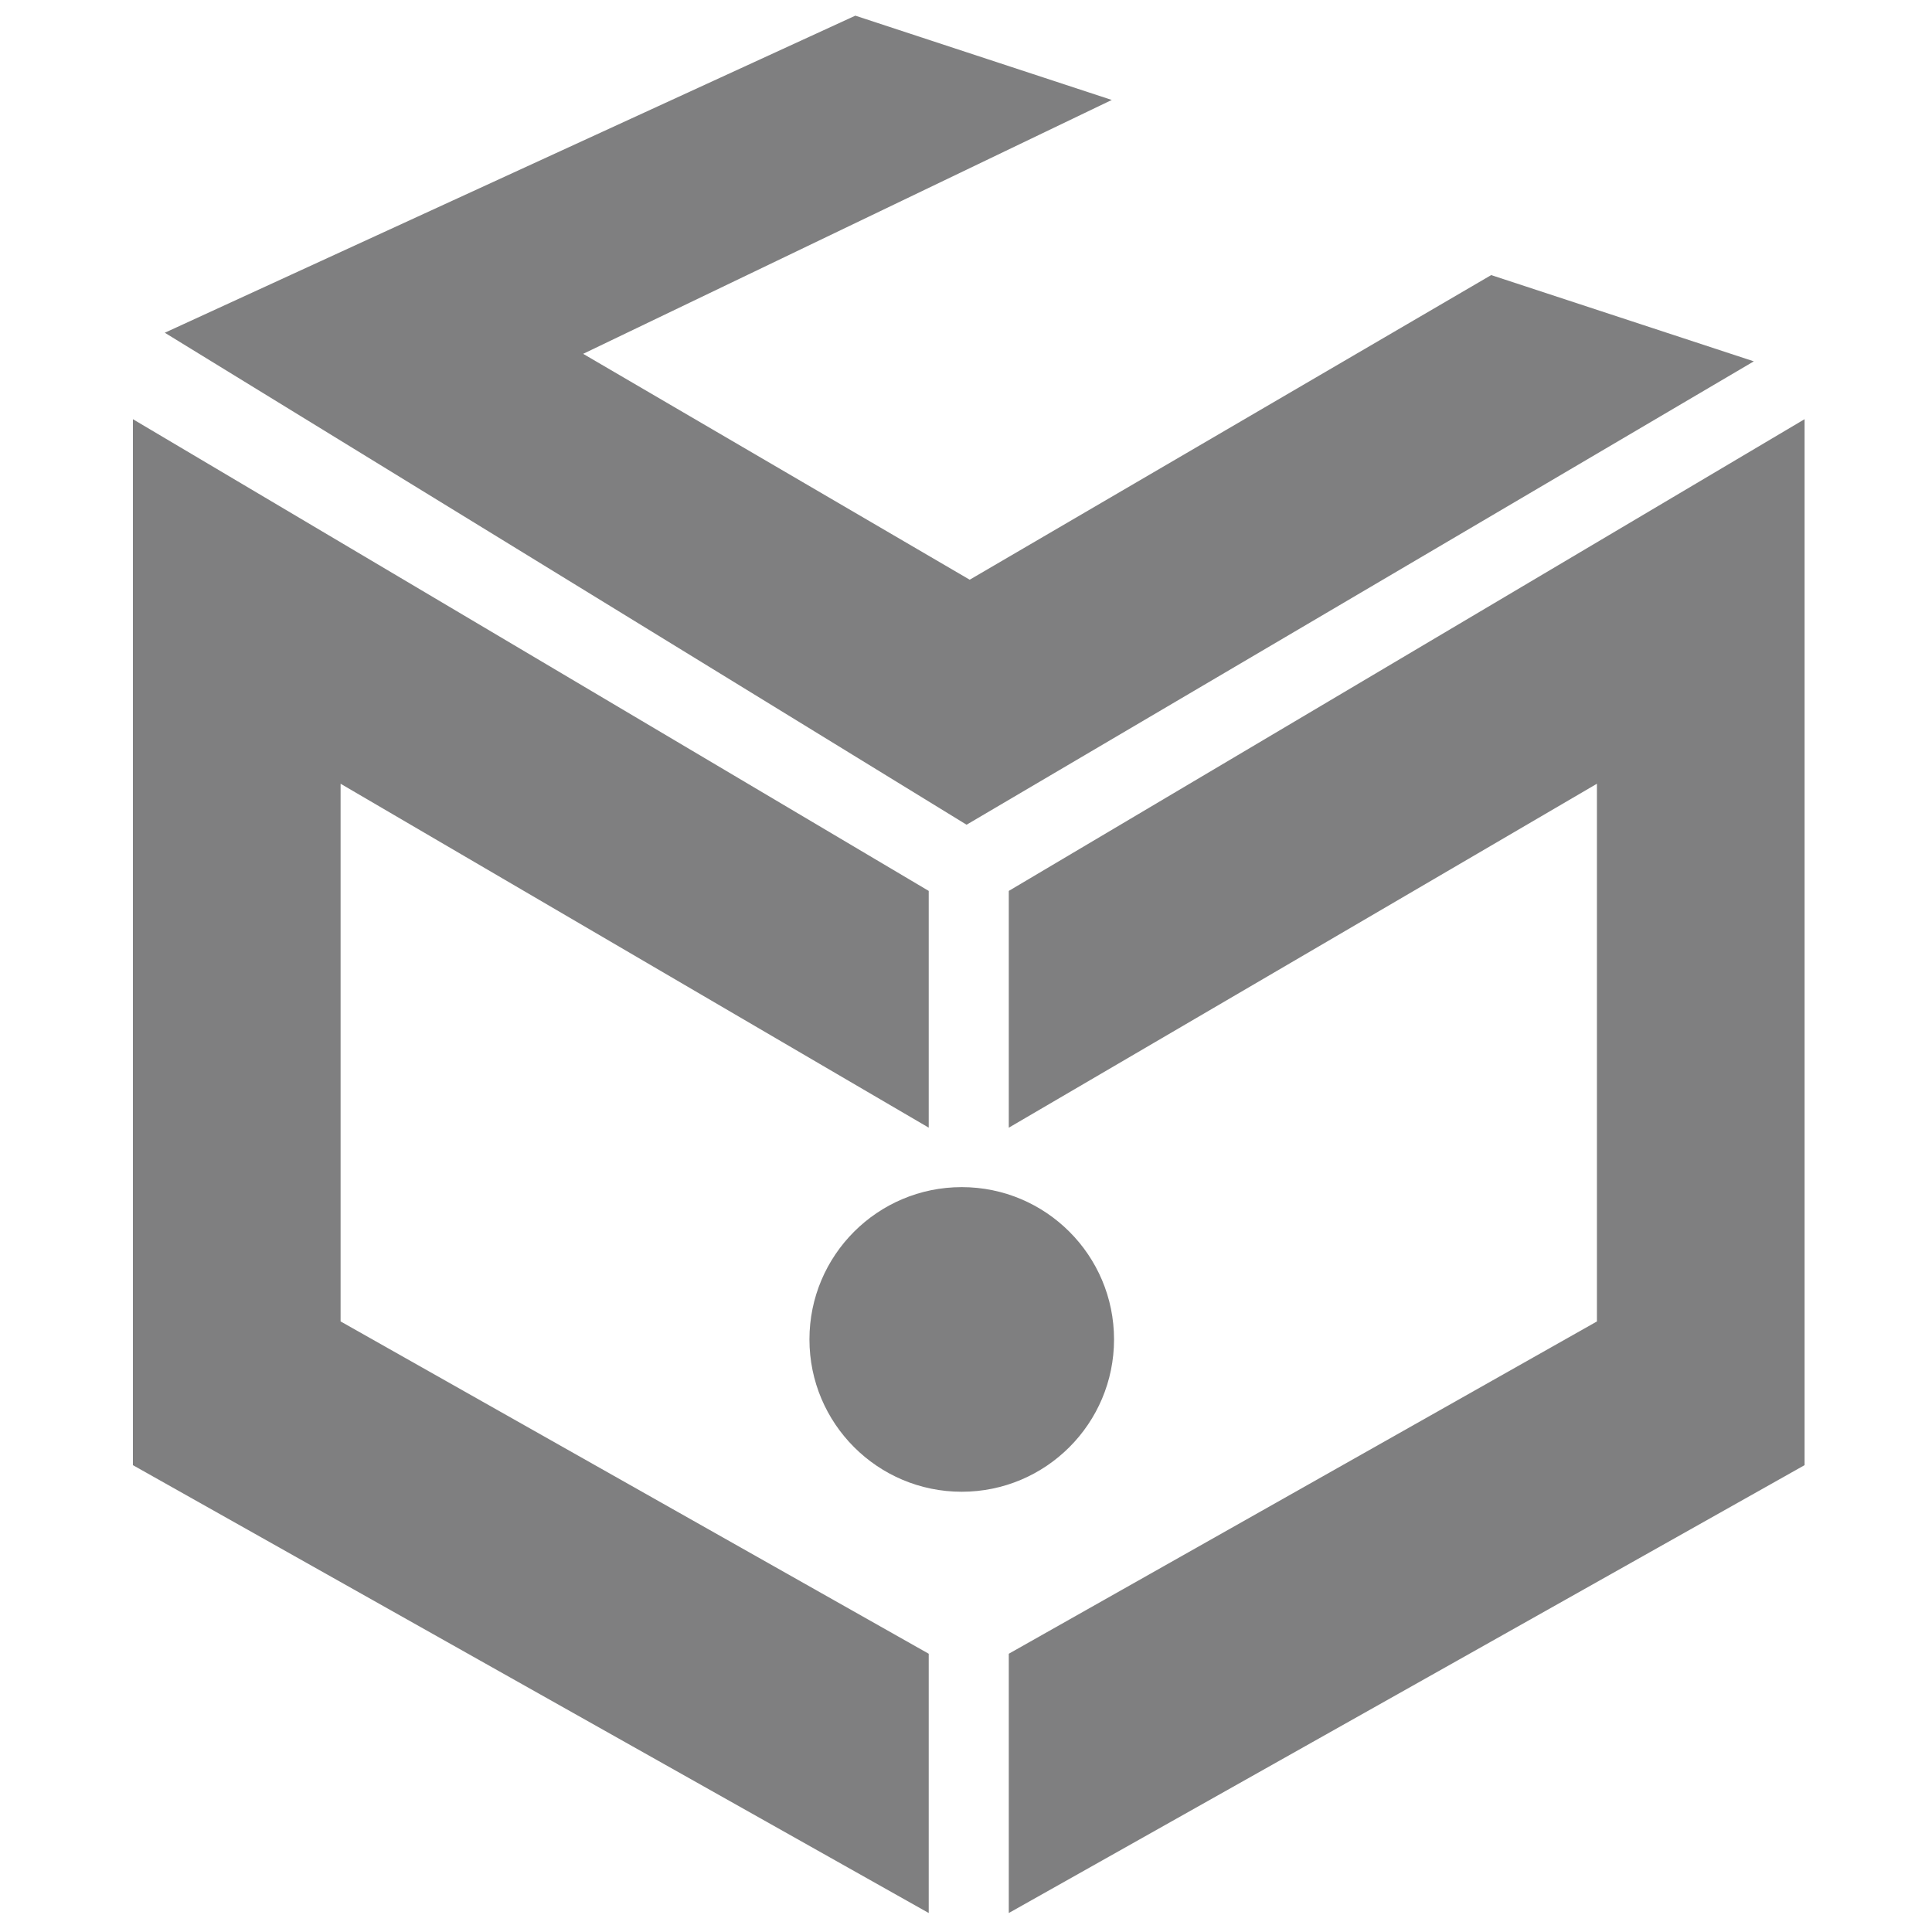 <svg xmlns="http://www.w3.org/2000/svg" id="Ebene_1" viewBox="0 0 512 512"><defs><style>.cls-1{fill:#7f7f80;}</style></defs><polygon class="cls-1" points="246.12 506.97 35.22 388.28 35.22 111.09 246.12 236.1 246.12 298.84 90.26 207.7 90.26 350.19 246.12 438.26 246.12 506.97"></polygon><polygon class="cls-1" points="267.34 506.97 478.23 388.28 478.23 111.09 267.34 236.1 267.34 298.85 423.2 207.7 423.2 350.2 267.34 438.26 267.34 506.97"></polygon><polygon class="cls-1" points="395.18 72.9 256.98 153.63 154.54 93.77 294.63 26.49 226.67 4.15 43.67 88.18 256.15 218.56 464.78 95.76 395.18 72.9"></polygon><path class="cls-1" d="M295.23,354.96c0,22.29-18.08,40.37-40.36,40.37s-40.36-18.08-40.36-40.37,18.07-40.36,40.36-40.36,40.36,18.08,40.36,40.36"></path></svg>